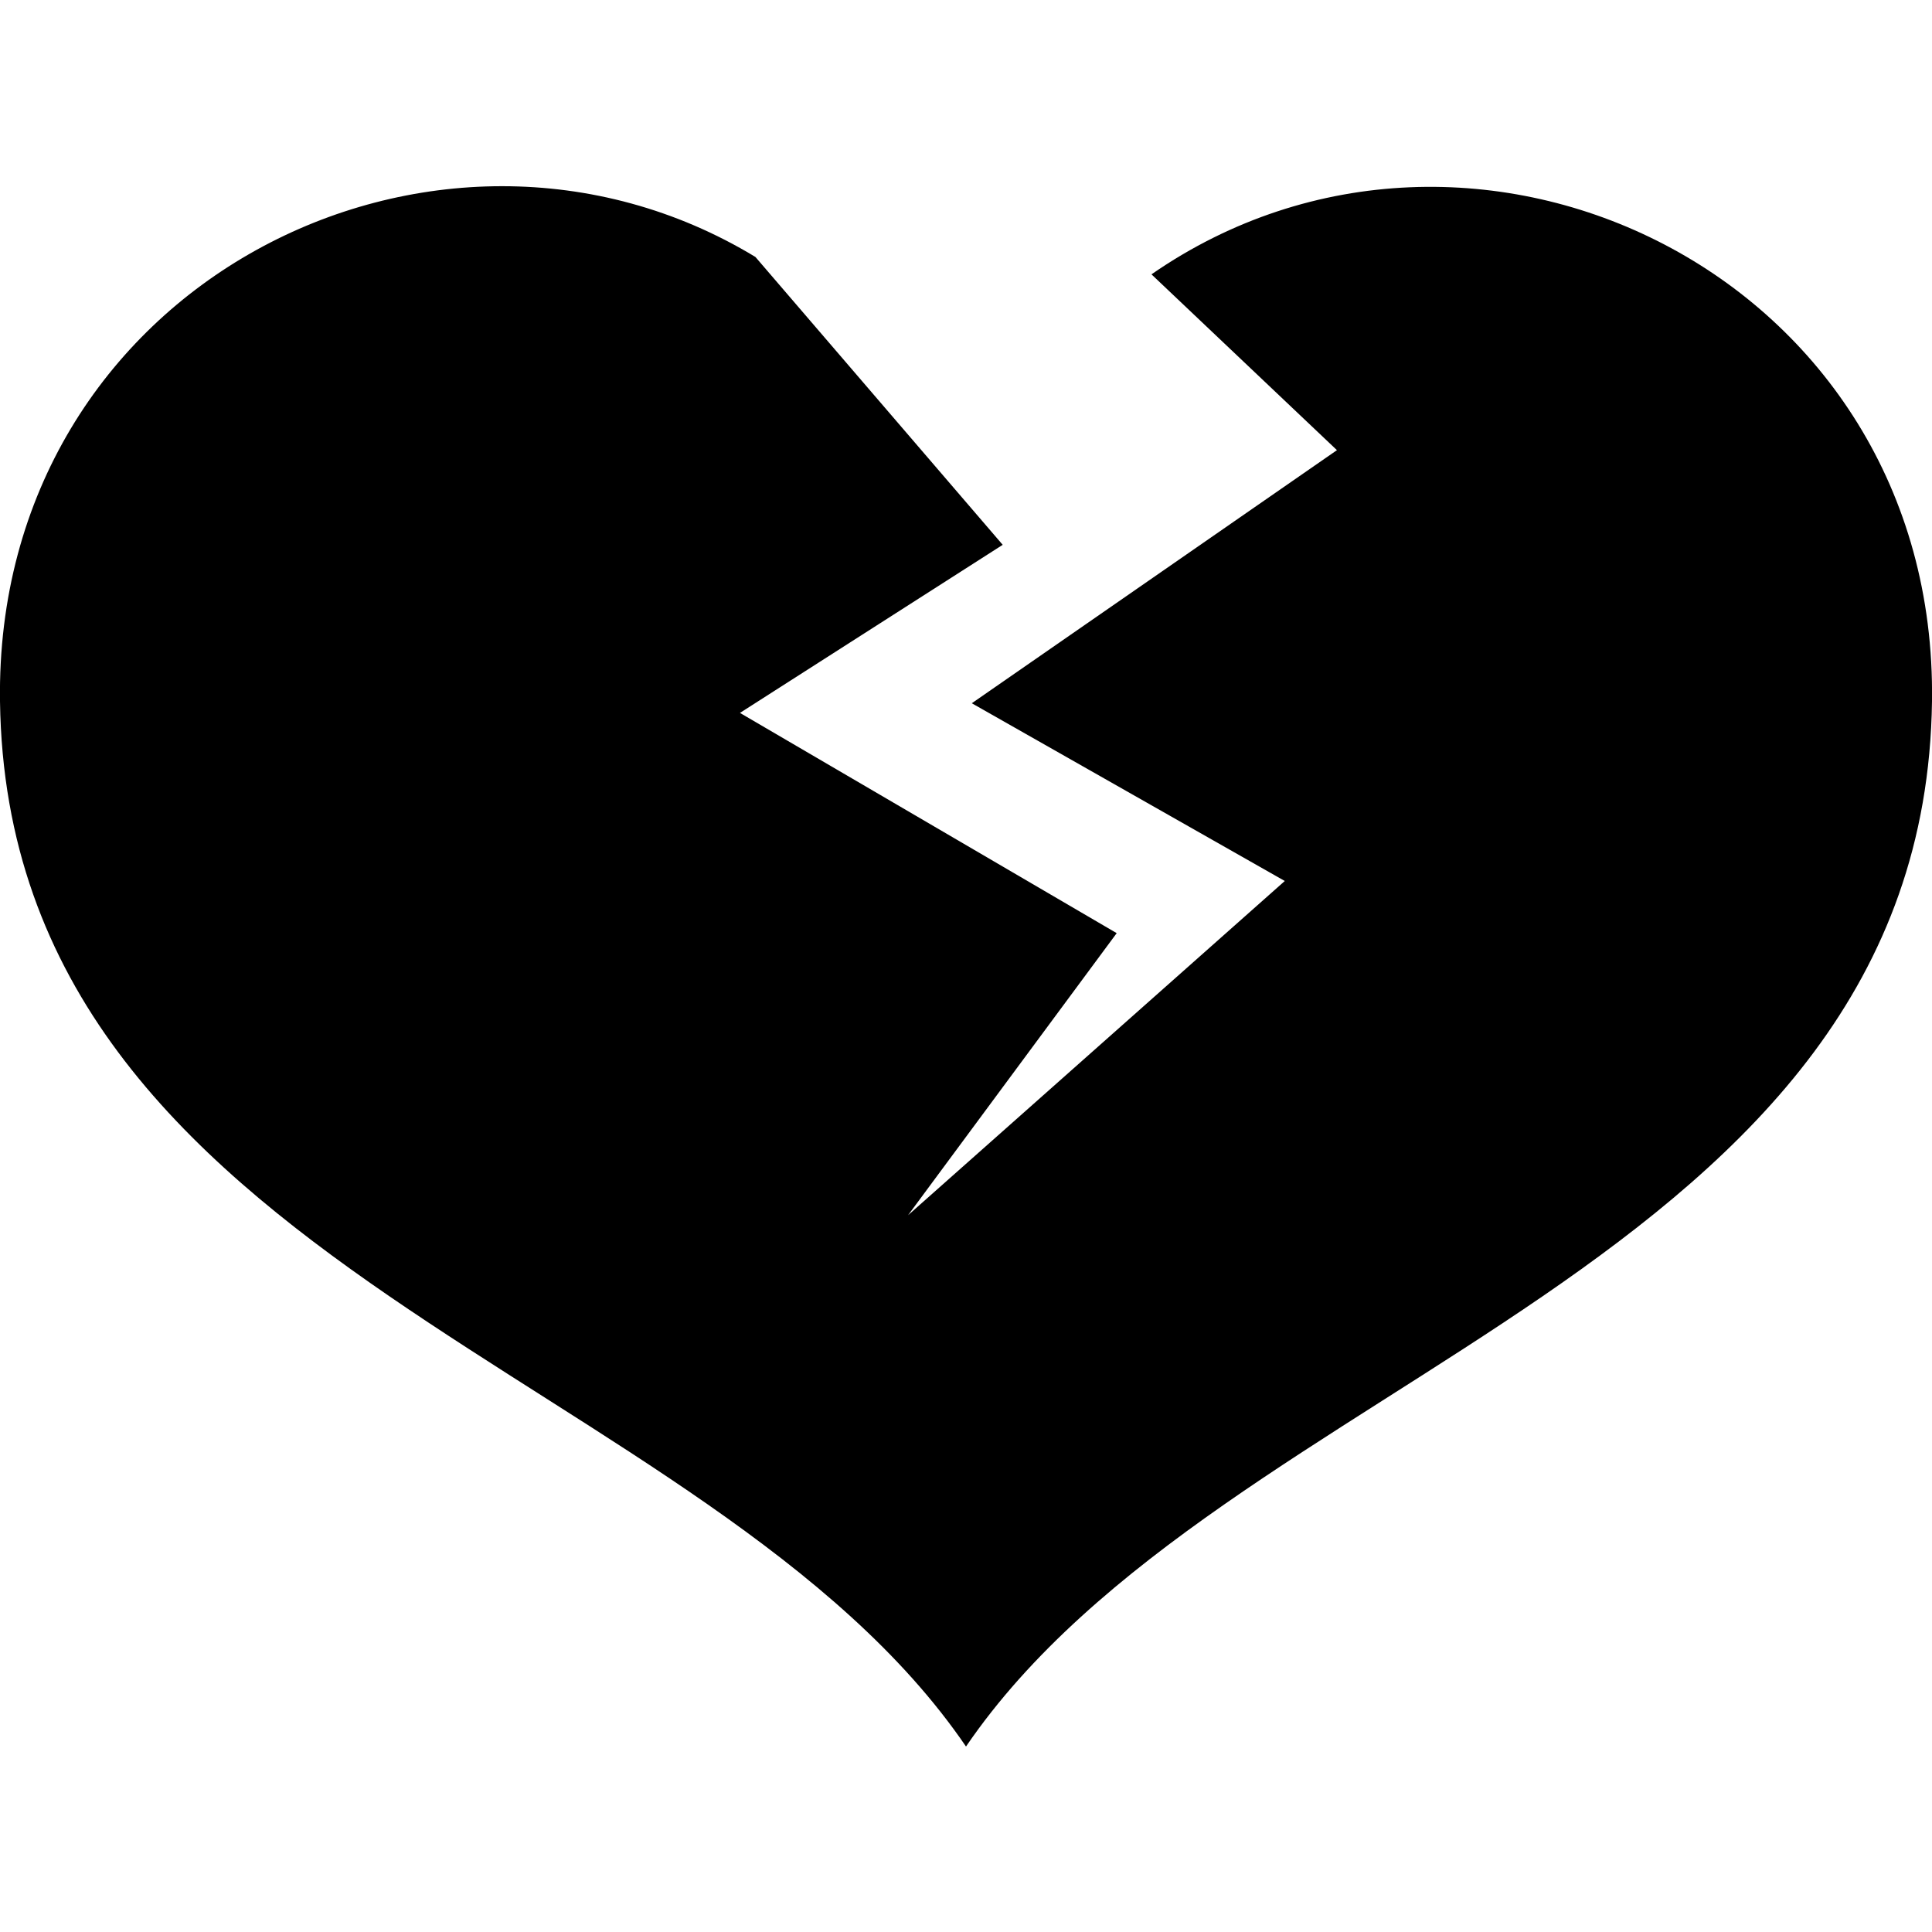<svg width="64" height="64" viewBox="0 0 1000 1000" xmlns="http://www.w3.org/2000/svg"><path d="M596 142l96 91-189 131 162 92-195 173 108-146-195-114 136-87-128-149C226 33-3 147 0 363c4 295 367 346 500 541 133-195 496-246 500-541 3-221-238-336-404-221z"/></svg>